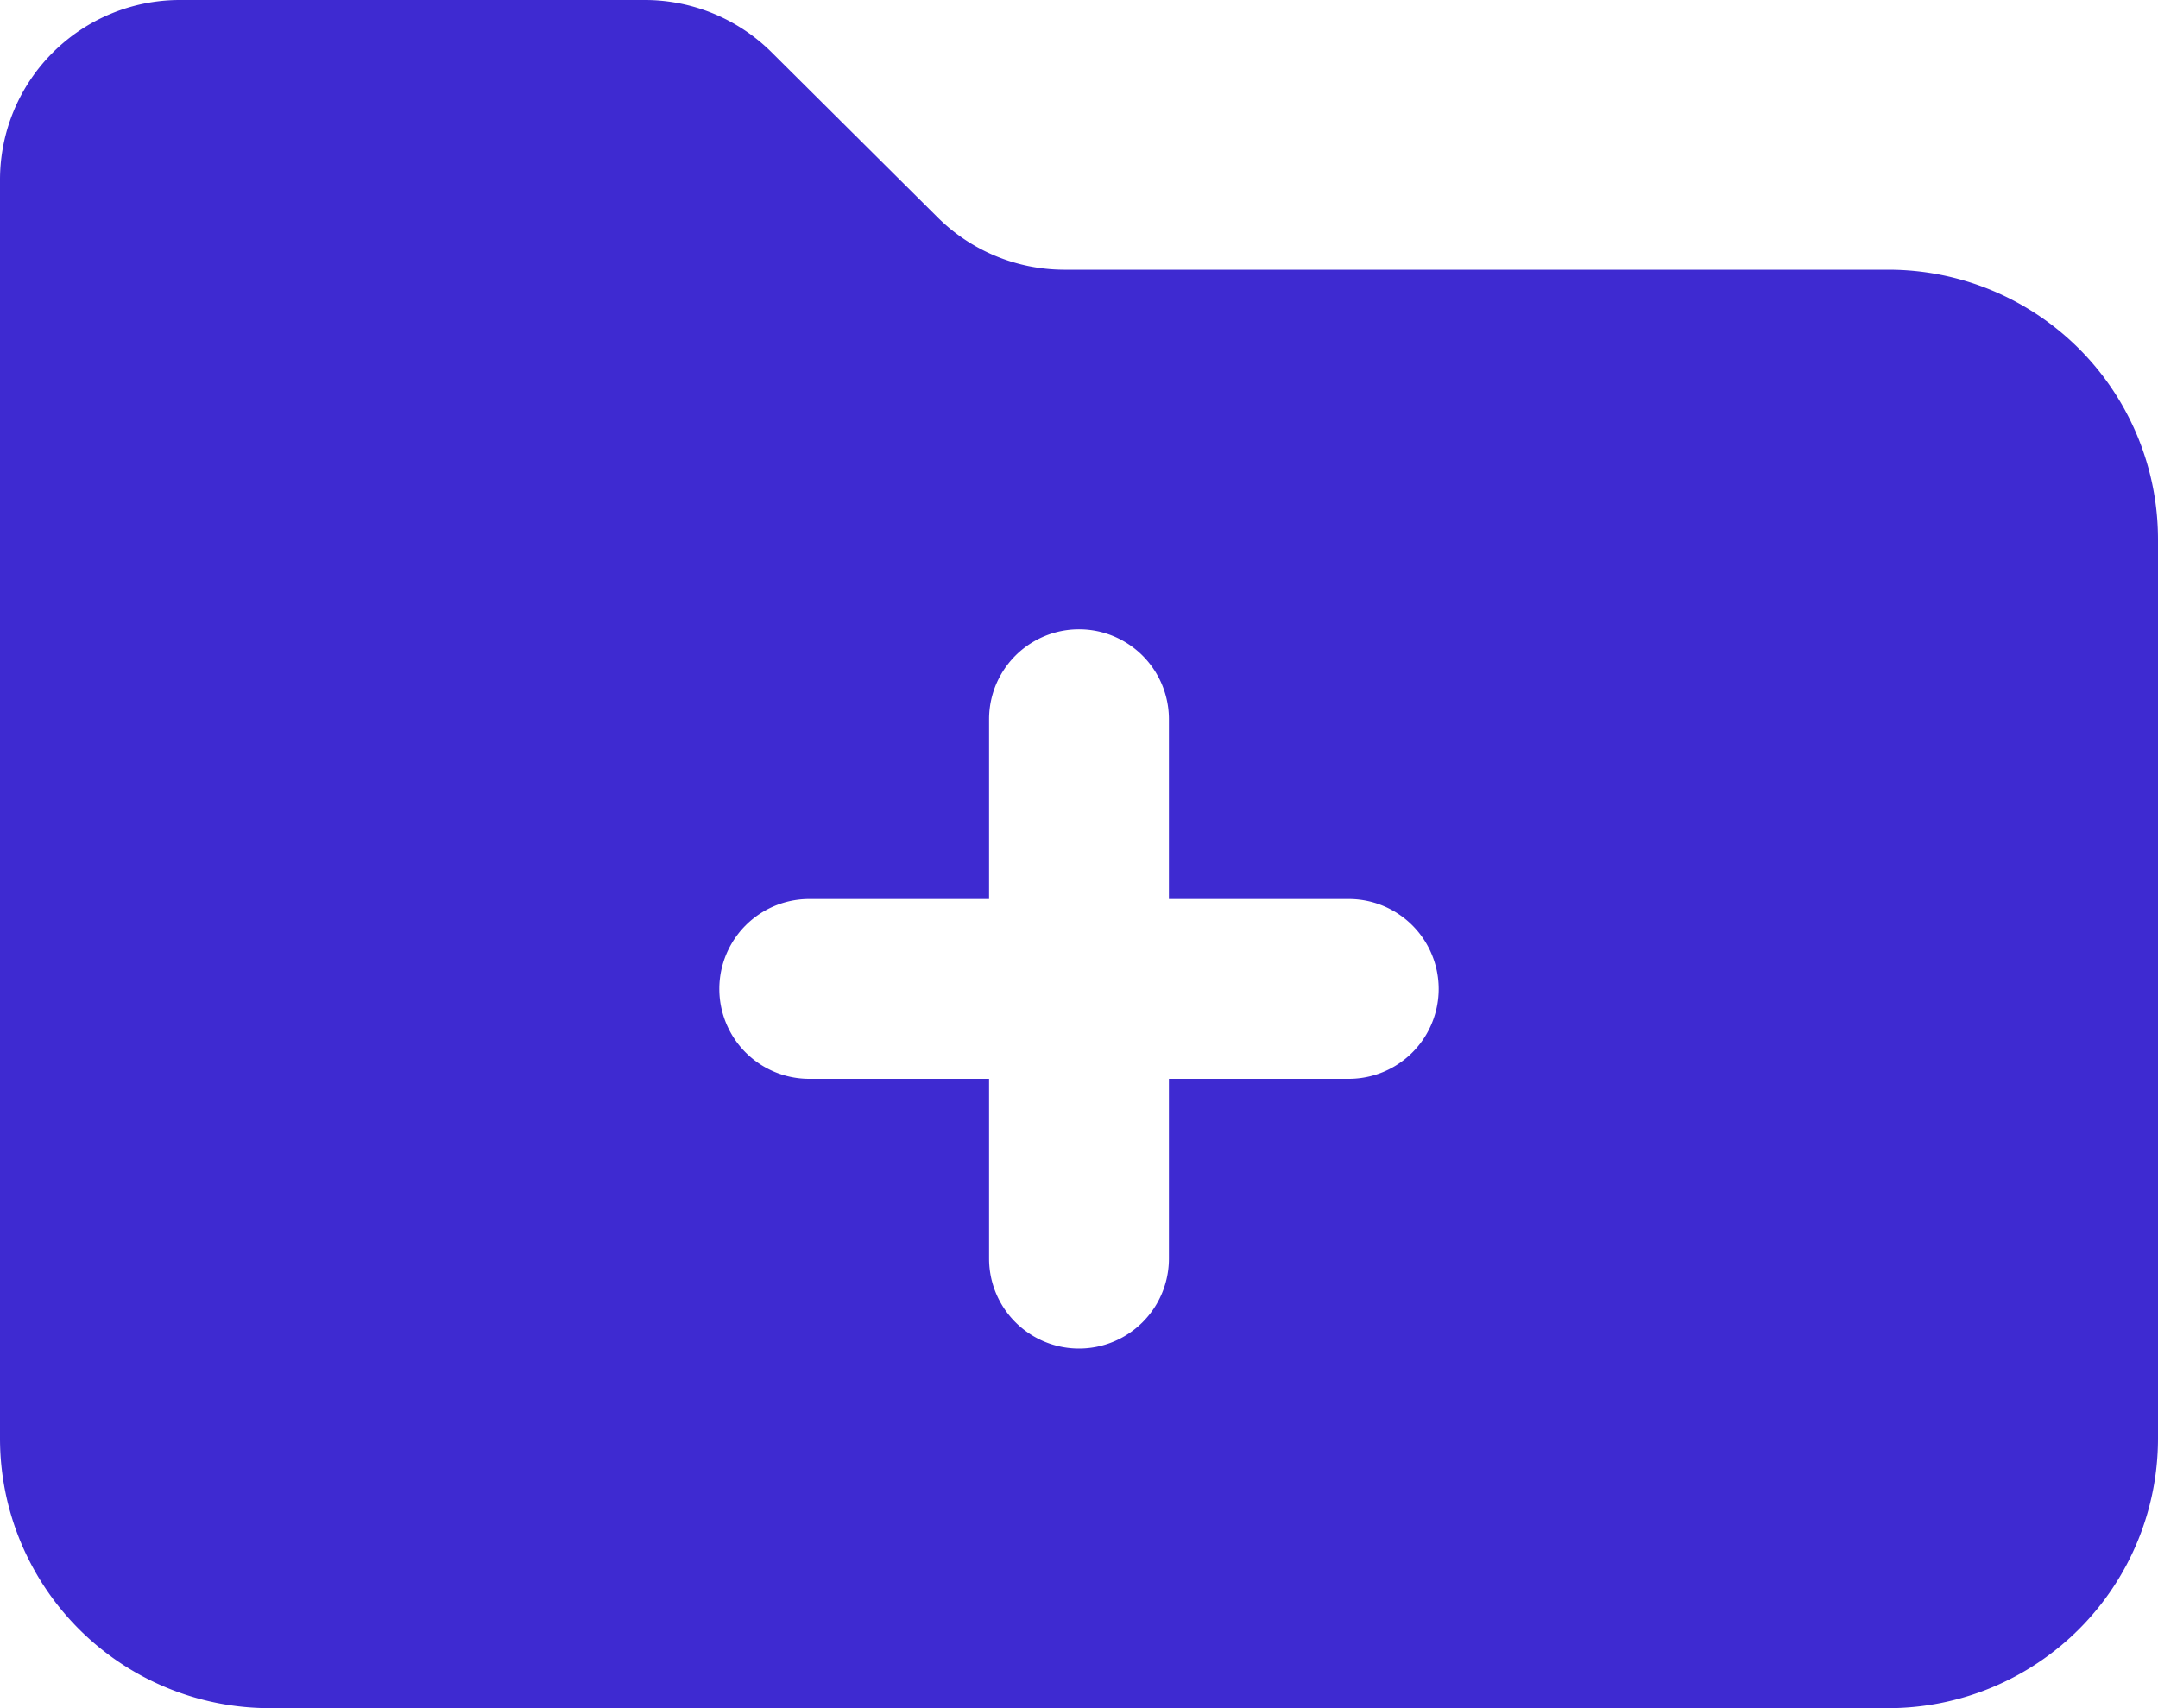 <svg xmlns="http://www.w3.org/2000/svg" viewBox="0 0 24 19"><defs><style>.cls-1{fill:#3e2ad1;}</style></defs><title>add_folder</title><g id="Слой_2" data-name="Слой 2"><g id="Icons"><path id="Add" class="cls-1" d="M21,3H11.83a2,2,0,0,1-1.41-.59L8.59.59A2,2,0,0,0,7.17,0H2A2,2,0,0,0,0,2V16a3,3,0,0,0,3,3H21a3,3,0,0,0,3-3V6A3,3,0,0,0,21,3Zm-6,9H13v2a1,1,0,0,1-2,0V12H9a1,1,0,0,1,0-2h2V8a1,1,0,0,1,2,0v2h2a1,1,0,0,1,0,2Z"/></g></g></svg>
